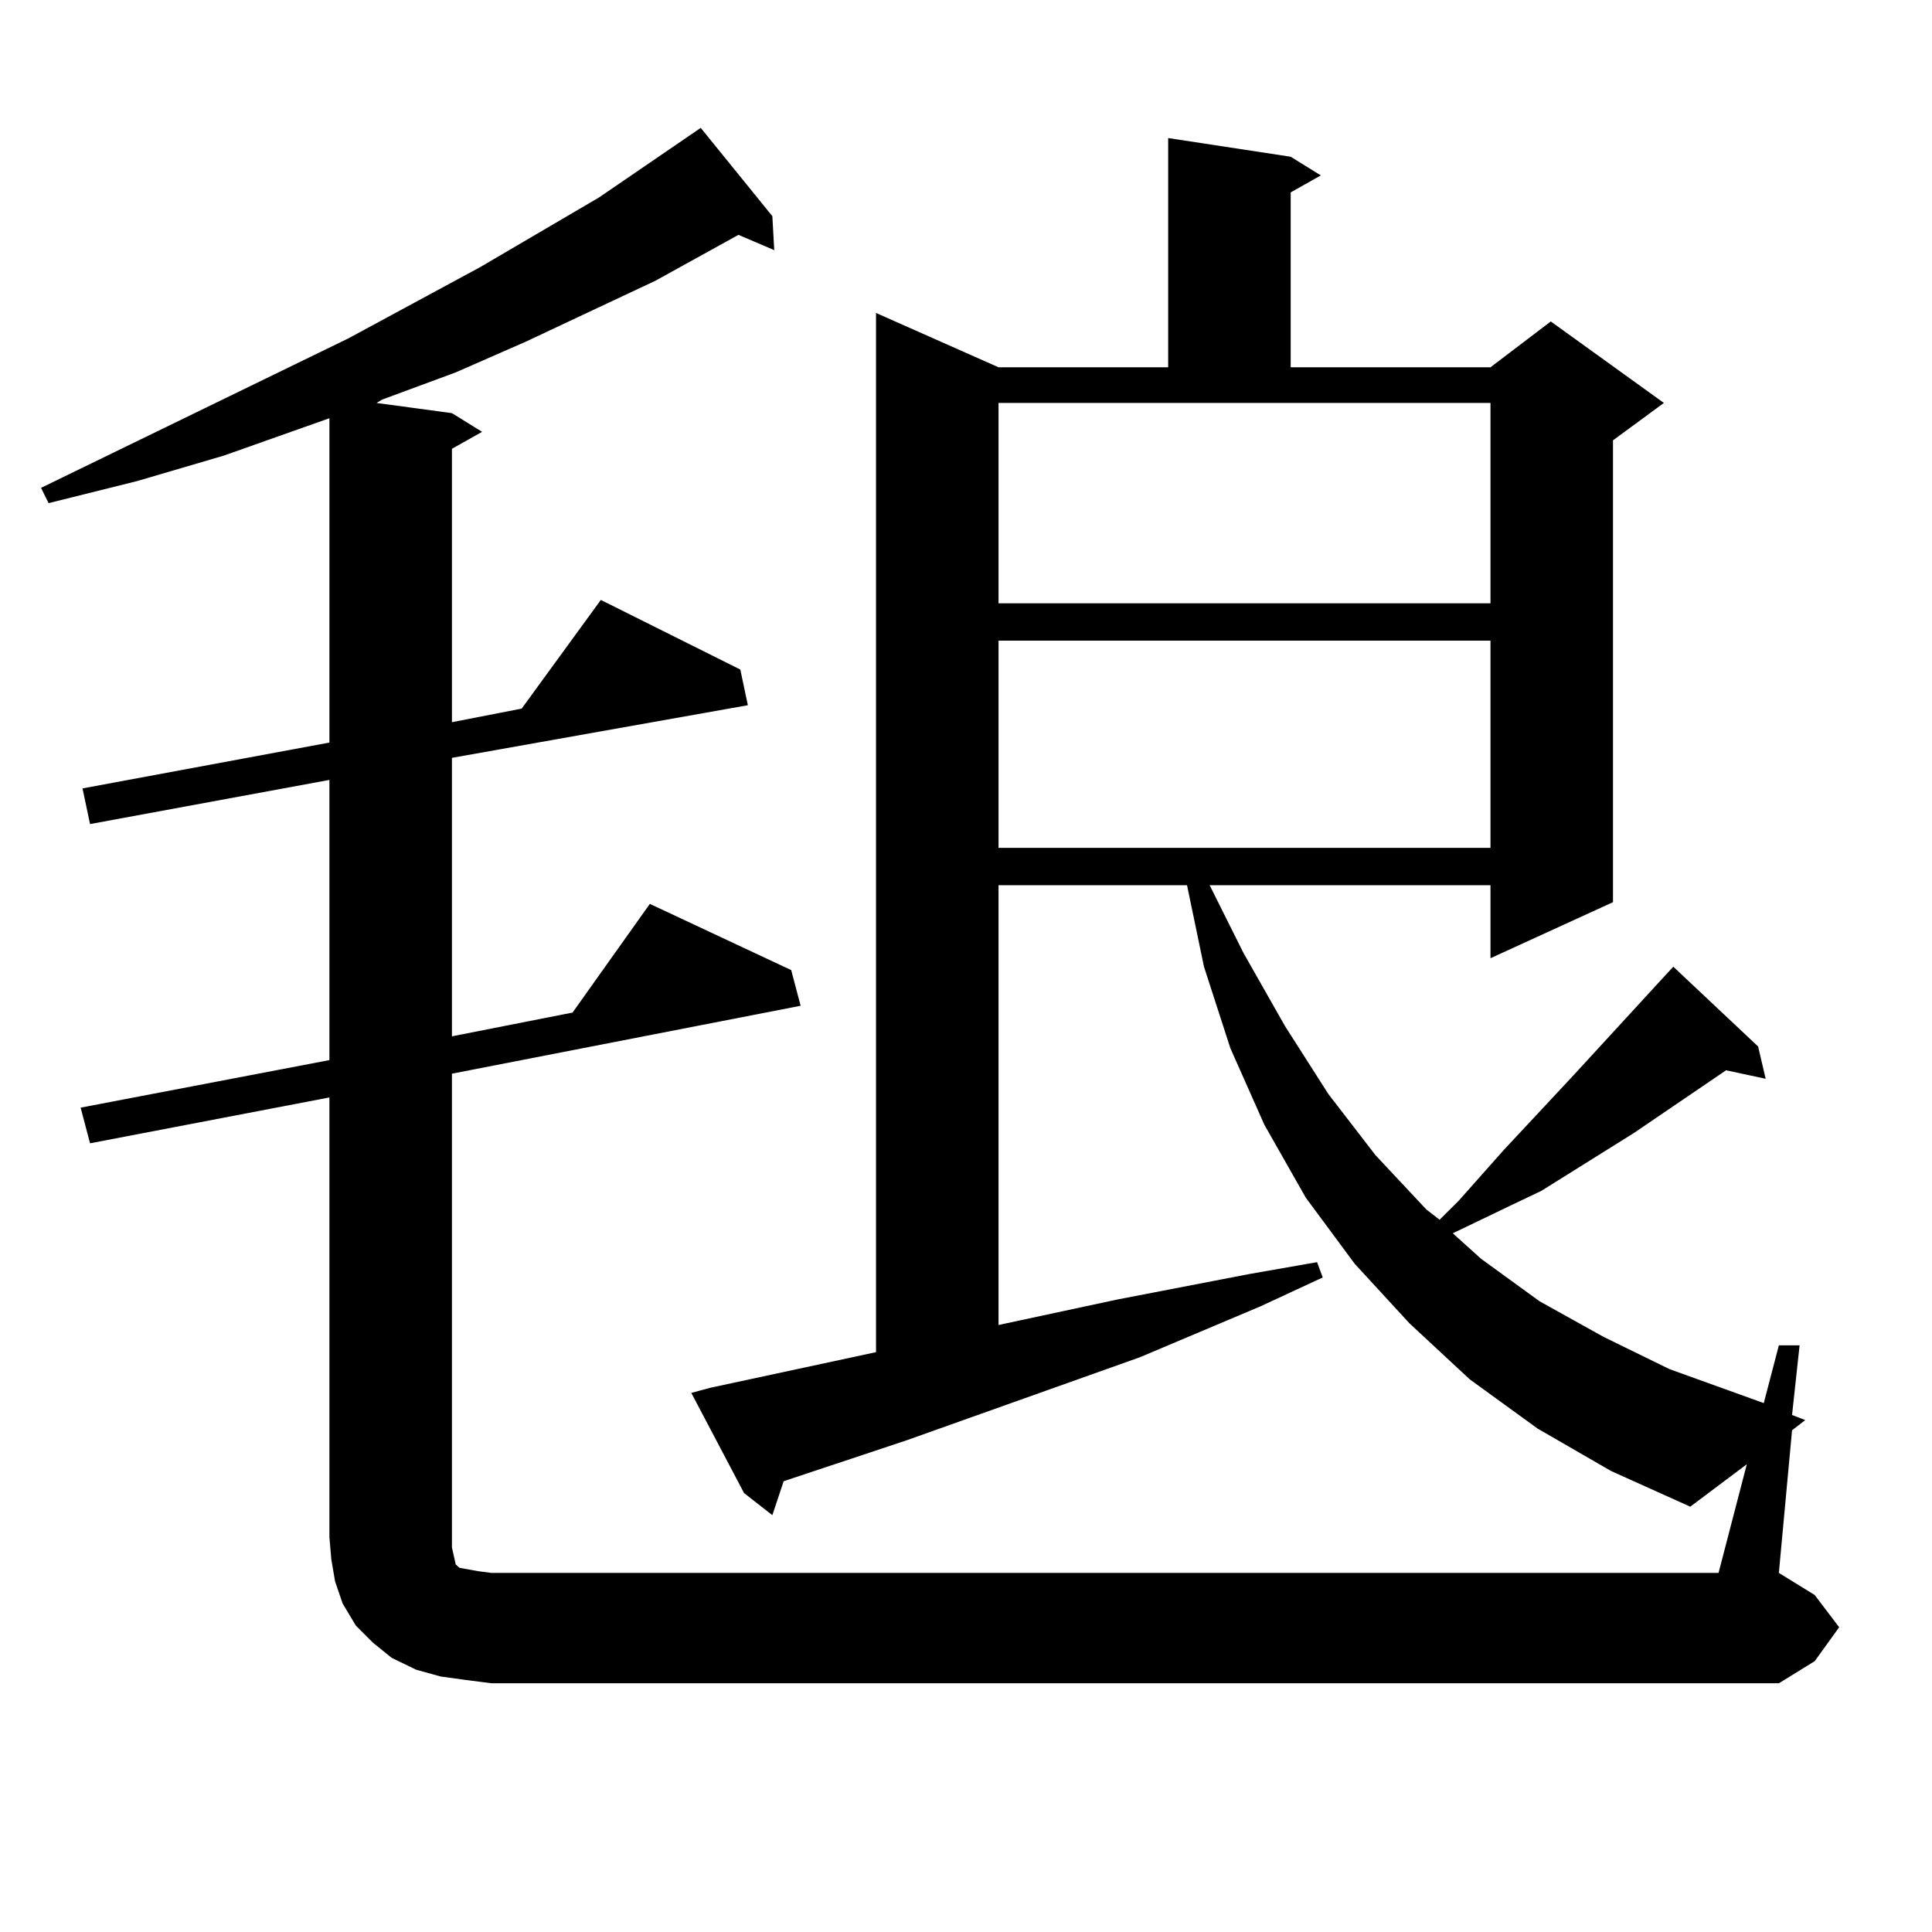 <?xml version="1.0" encoding="utf-8"?>
<!-- Generator: Adobe Illustrator 16.0.0, SVG Export Plug-In . SVG Version: 6.00 Build 0)  -->
<!DOCTYPE svg PUBLIC "-//W3C//DTD SVG 1.1//EN" "http://www.w3.org/Graphics/SVG/1.1/DTD/svg11.dtd">
<svg version="1.1" id="图层_1" xmlns="http://www.w3.org/2000/svg" xmlns:xlink="http://www.w3.org/1999/xlink" x="0px" y="0px"
	 width="1000px" height="1000px" viewBox="0 0 1000 1000" enable-background="new 0 0 1000 1000" xml:space="preserve">
<path d="M904.148,757.883l-29.268,21.973l-40.975-18.457l-38.048-21.973l-35.121-25.488l-31.219-29.004l-28.292-30.762
	l-25.365-34.277l-21.463-37.793l-17.561-39.551l-13.658-42.188l-8.78-42.188h-97.559v227.637l61.462-13.184l68.291-13.184
	l35.121-6.152l2.927,7.91l-32.194,14.941l-62.438,26.367l-120.973,43.066l-63.413,21.094l-5.854,17.578l-14.634-11.426
	l-27.316-51.855l9.756-2.637l85.852-18.457V161.984l63.413,28.125h87.803V71.457l63.413,9.668l15.609,9.668l-15.609,8.789v90.527
	h103.412l31.219-23.73l58.535,42.188l-26.341,19.336v239.063l-63.413,29.004v-37.793H626.106l17.561,35.156l21.463,37.793
	l22.438,35.156l24.39,31.641l26.341,28.125l6.829,5.273l9.756-9.668l23.414-26.367l36.097-38.672l46.828-50.977l4.878-5.273
	l43.901,41.309l3.902,16.699l-20.487-4.395l-47.804,32.52l-47.804,29.883l-16.585,7.91l-29.268,14.063l14.634,13.184l30.243,21.973
	l33.17,18.457l34.146,16.699l48.779,17.578l7.805-29.883h10.731l-3.902,36.035l6.829,2.637l-6.829,5.273l-6.829,73.828
	l18.536,11.426l12.683,16.699l-12.683,17.578l-18.536,11.426H254.408l-13.658-1.758l-12.683-1.758l-12.683-3.516l-12.683-6.152
	l-9.756-7.91l-8.78-8.789l-6.829-11.426l-3.902-11.426l-1.951-11.426l-0.976-11.426V568.039L46.608,591.77l-4.878-18.457
	l128.777-24.609v-145.02L46.608,426.535l-3.902-18.457l127.802-23.73V216.477l-54.633,19.336l-44.877,13.184l-45.853,11.426
	l-3.902-7.91l159.021-77.344l68.291-36.914l61.462-36.035l52.682-36.035l37.072,45.703l0.976,17.578l-18.536-7.91l-42.926,23.73
	l-67.315,31.641l-36.097,15.82l-38.048,14.063l-2.927,1.758l39.023,5.273l15.609,9.668l-15.609,8.789v141.504l36.097-7.031
	l40.975-56.25l72.193,36.035l3.902,18.457l-153.167,27.246v144.141l62.438-12.305l39.999-56.25l73.169,34.277l4.878,18.457
	l-180.483,35.156v245.215l0.976,4.395l0.976,4.395l1.951,1.758l4.878,0.879l4.878,0.879l6.829,0.879h635.106L904.148,757.883z
	 M516.841,312.277h254.628V208.566H516.841V312.277z M516.841,331.613V438.84h254.628V331.613H516.841z"/>
</svg>
